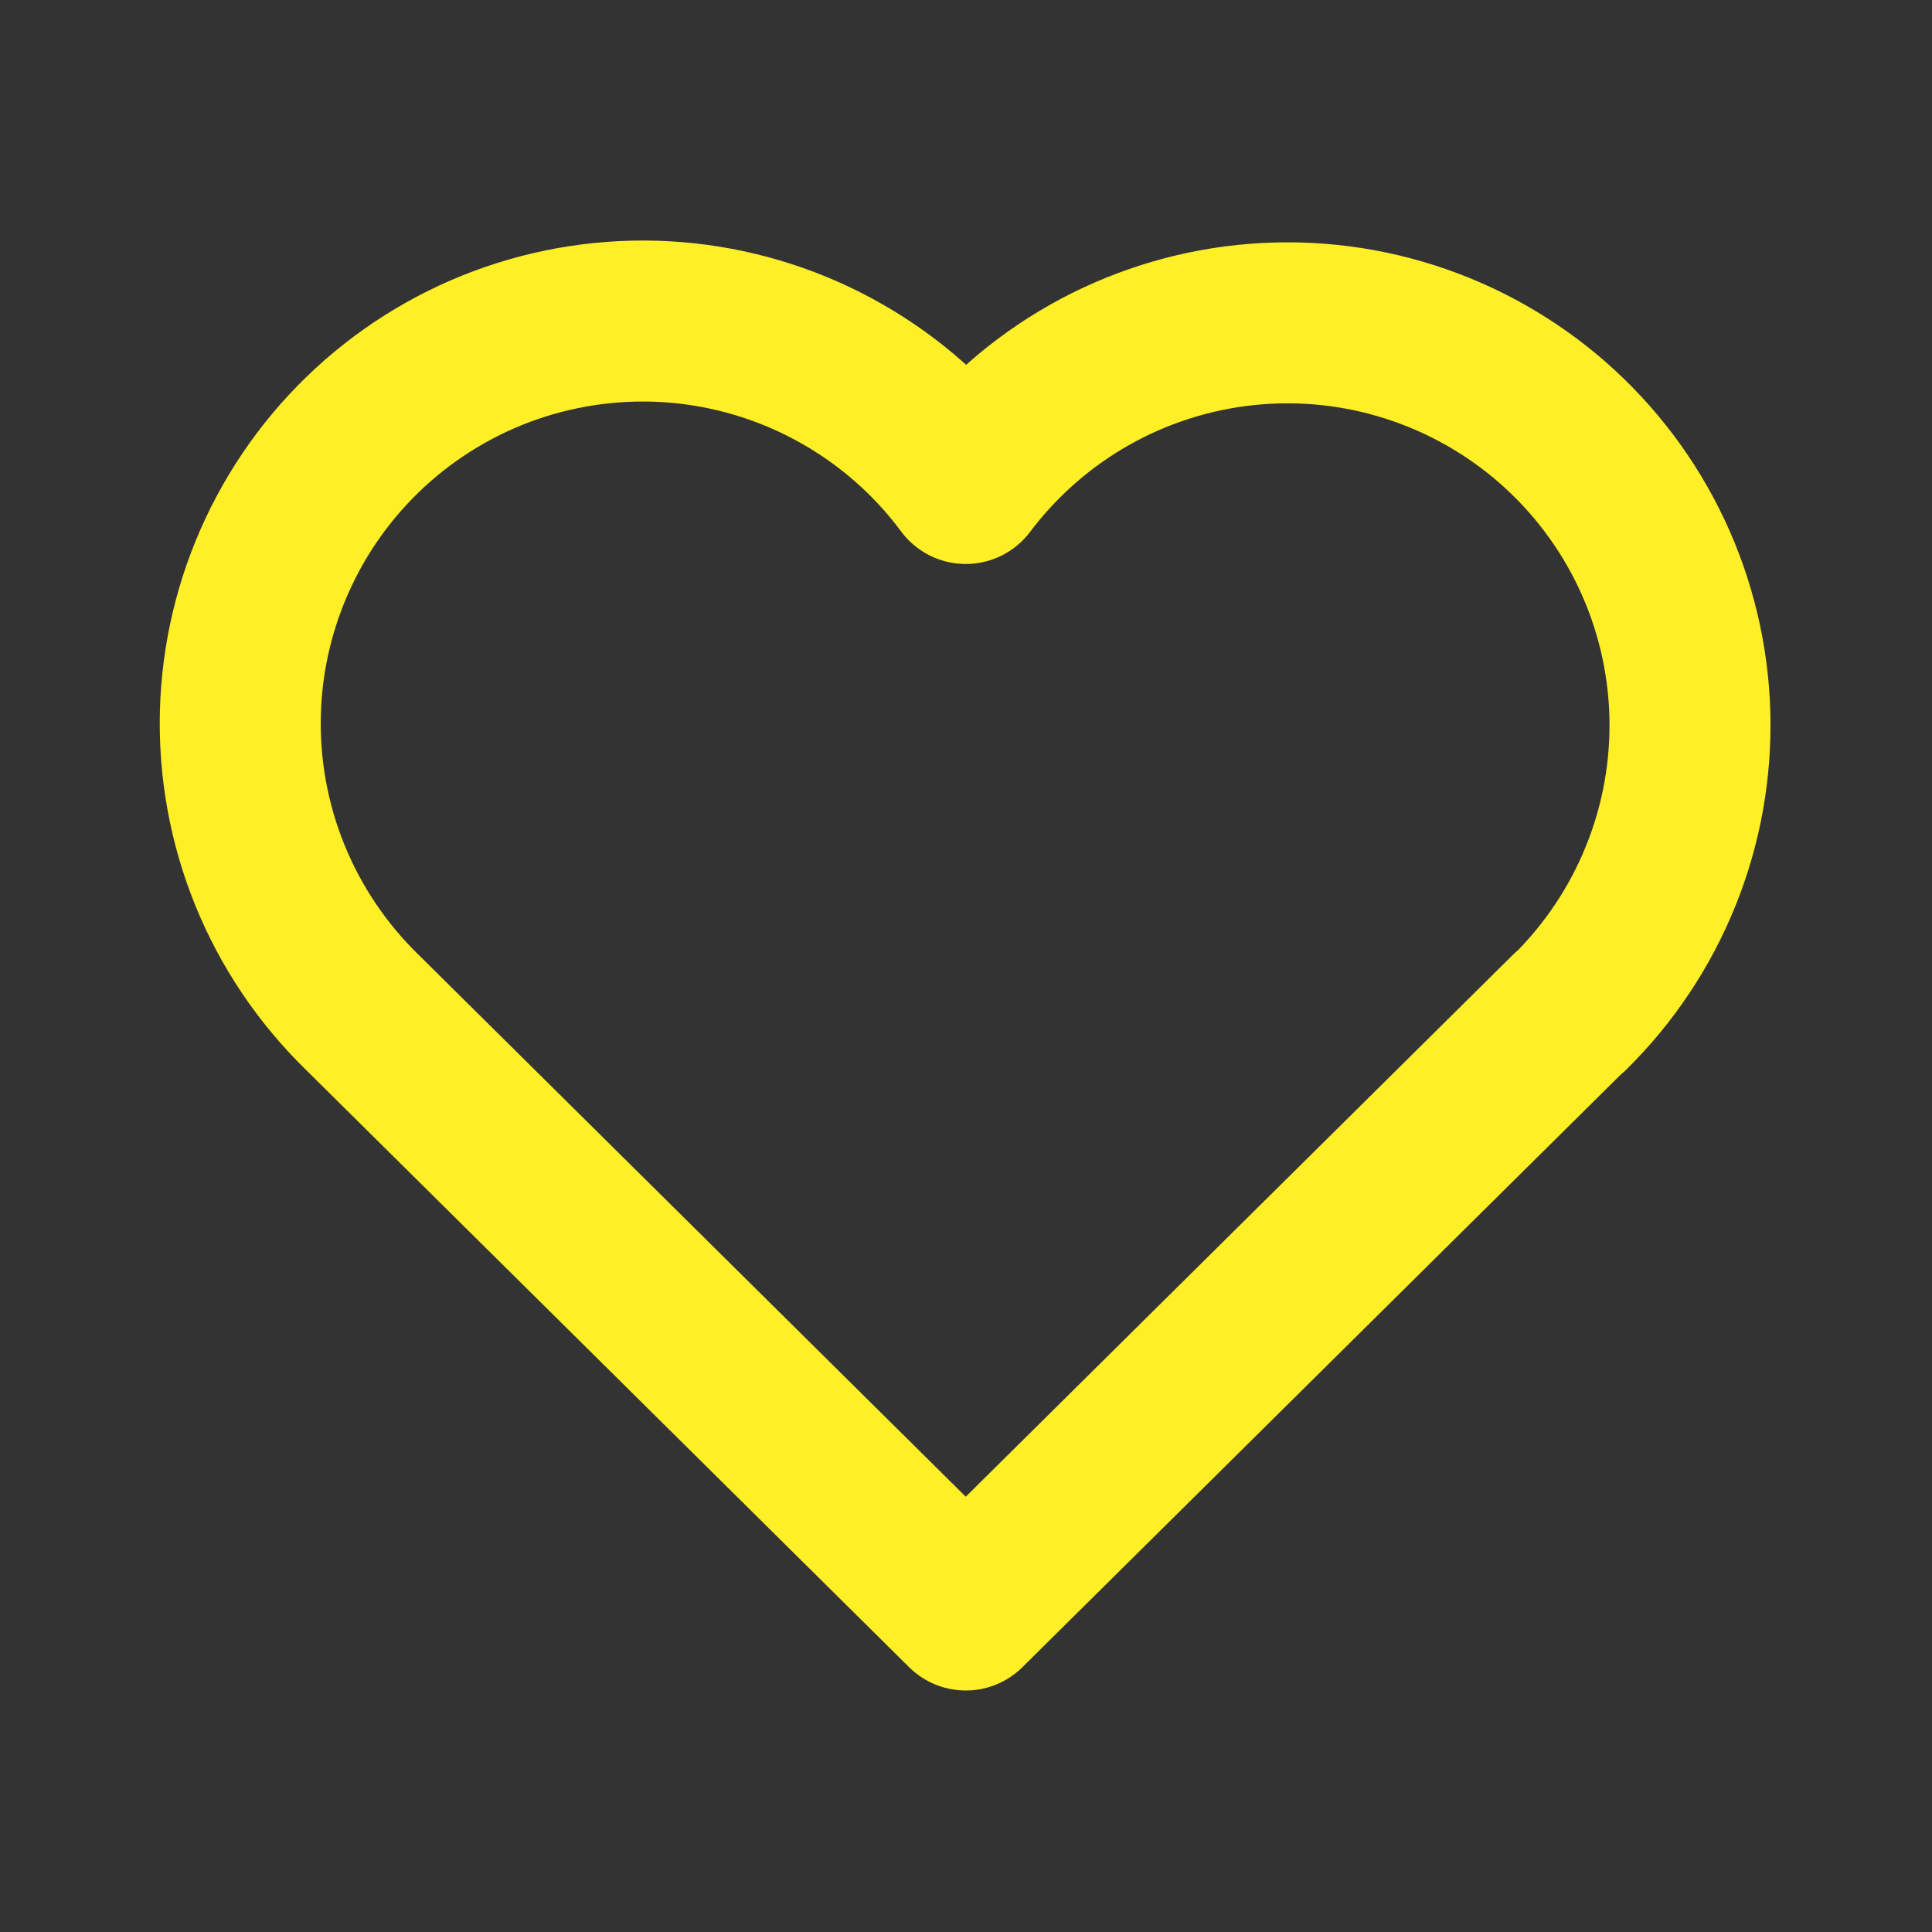 <svg width="24" height="24" viewBox="0 0 24 24" fill="none" xmlns="http://www.w3.org/2000/svg">
<rect x="0" y="0" width="24" height="24" fill="#333333" stroke="none"/>
<path d="M19.497 12.572L11.997 20L4.497 12.572C4.003 12.09 3.613 11.512 3.353 10.872C3.093 10.233 2.968 9.547 2.986 8.857C3.004 8.167 3.165 7.488 3.459 6.863C3.752 6.238 4.172 5.681 4.691 5.226C5.21 4.772 5.818 4.429 6.476 4.221C7.134 4.013 7.828 3.943 8.515 4.016C9.201 4.09 9.865 4.304 10.464 4.647C11.064 4.989 11.586 5.452 11.997 6.006C12.411 5.456 12.934 4.997 13.533 4.658C14.131 4.32 14.794 4.108 15.478 4.037C16.163 3.966 16.855 4.037 17.51 4.246C18.166 4.455 18.771 4.797 19.289 5.25C19.806 5.704 20.225 6.259 20.518 6.882C20.811 7.504 20.972 8.181 20.992 8.868C21.011 9.556 20.889 10.241 20.631 10.879C20.374 11.517 19.988 12.095 19.497 12.578" stroke="#FFEF26" stroke-width="2" stroke-linecap="round" stroke-linejoin="round"/>
</svg>
